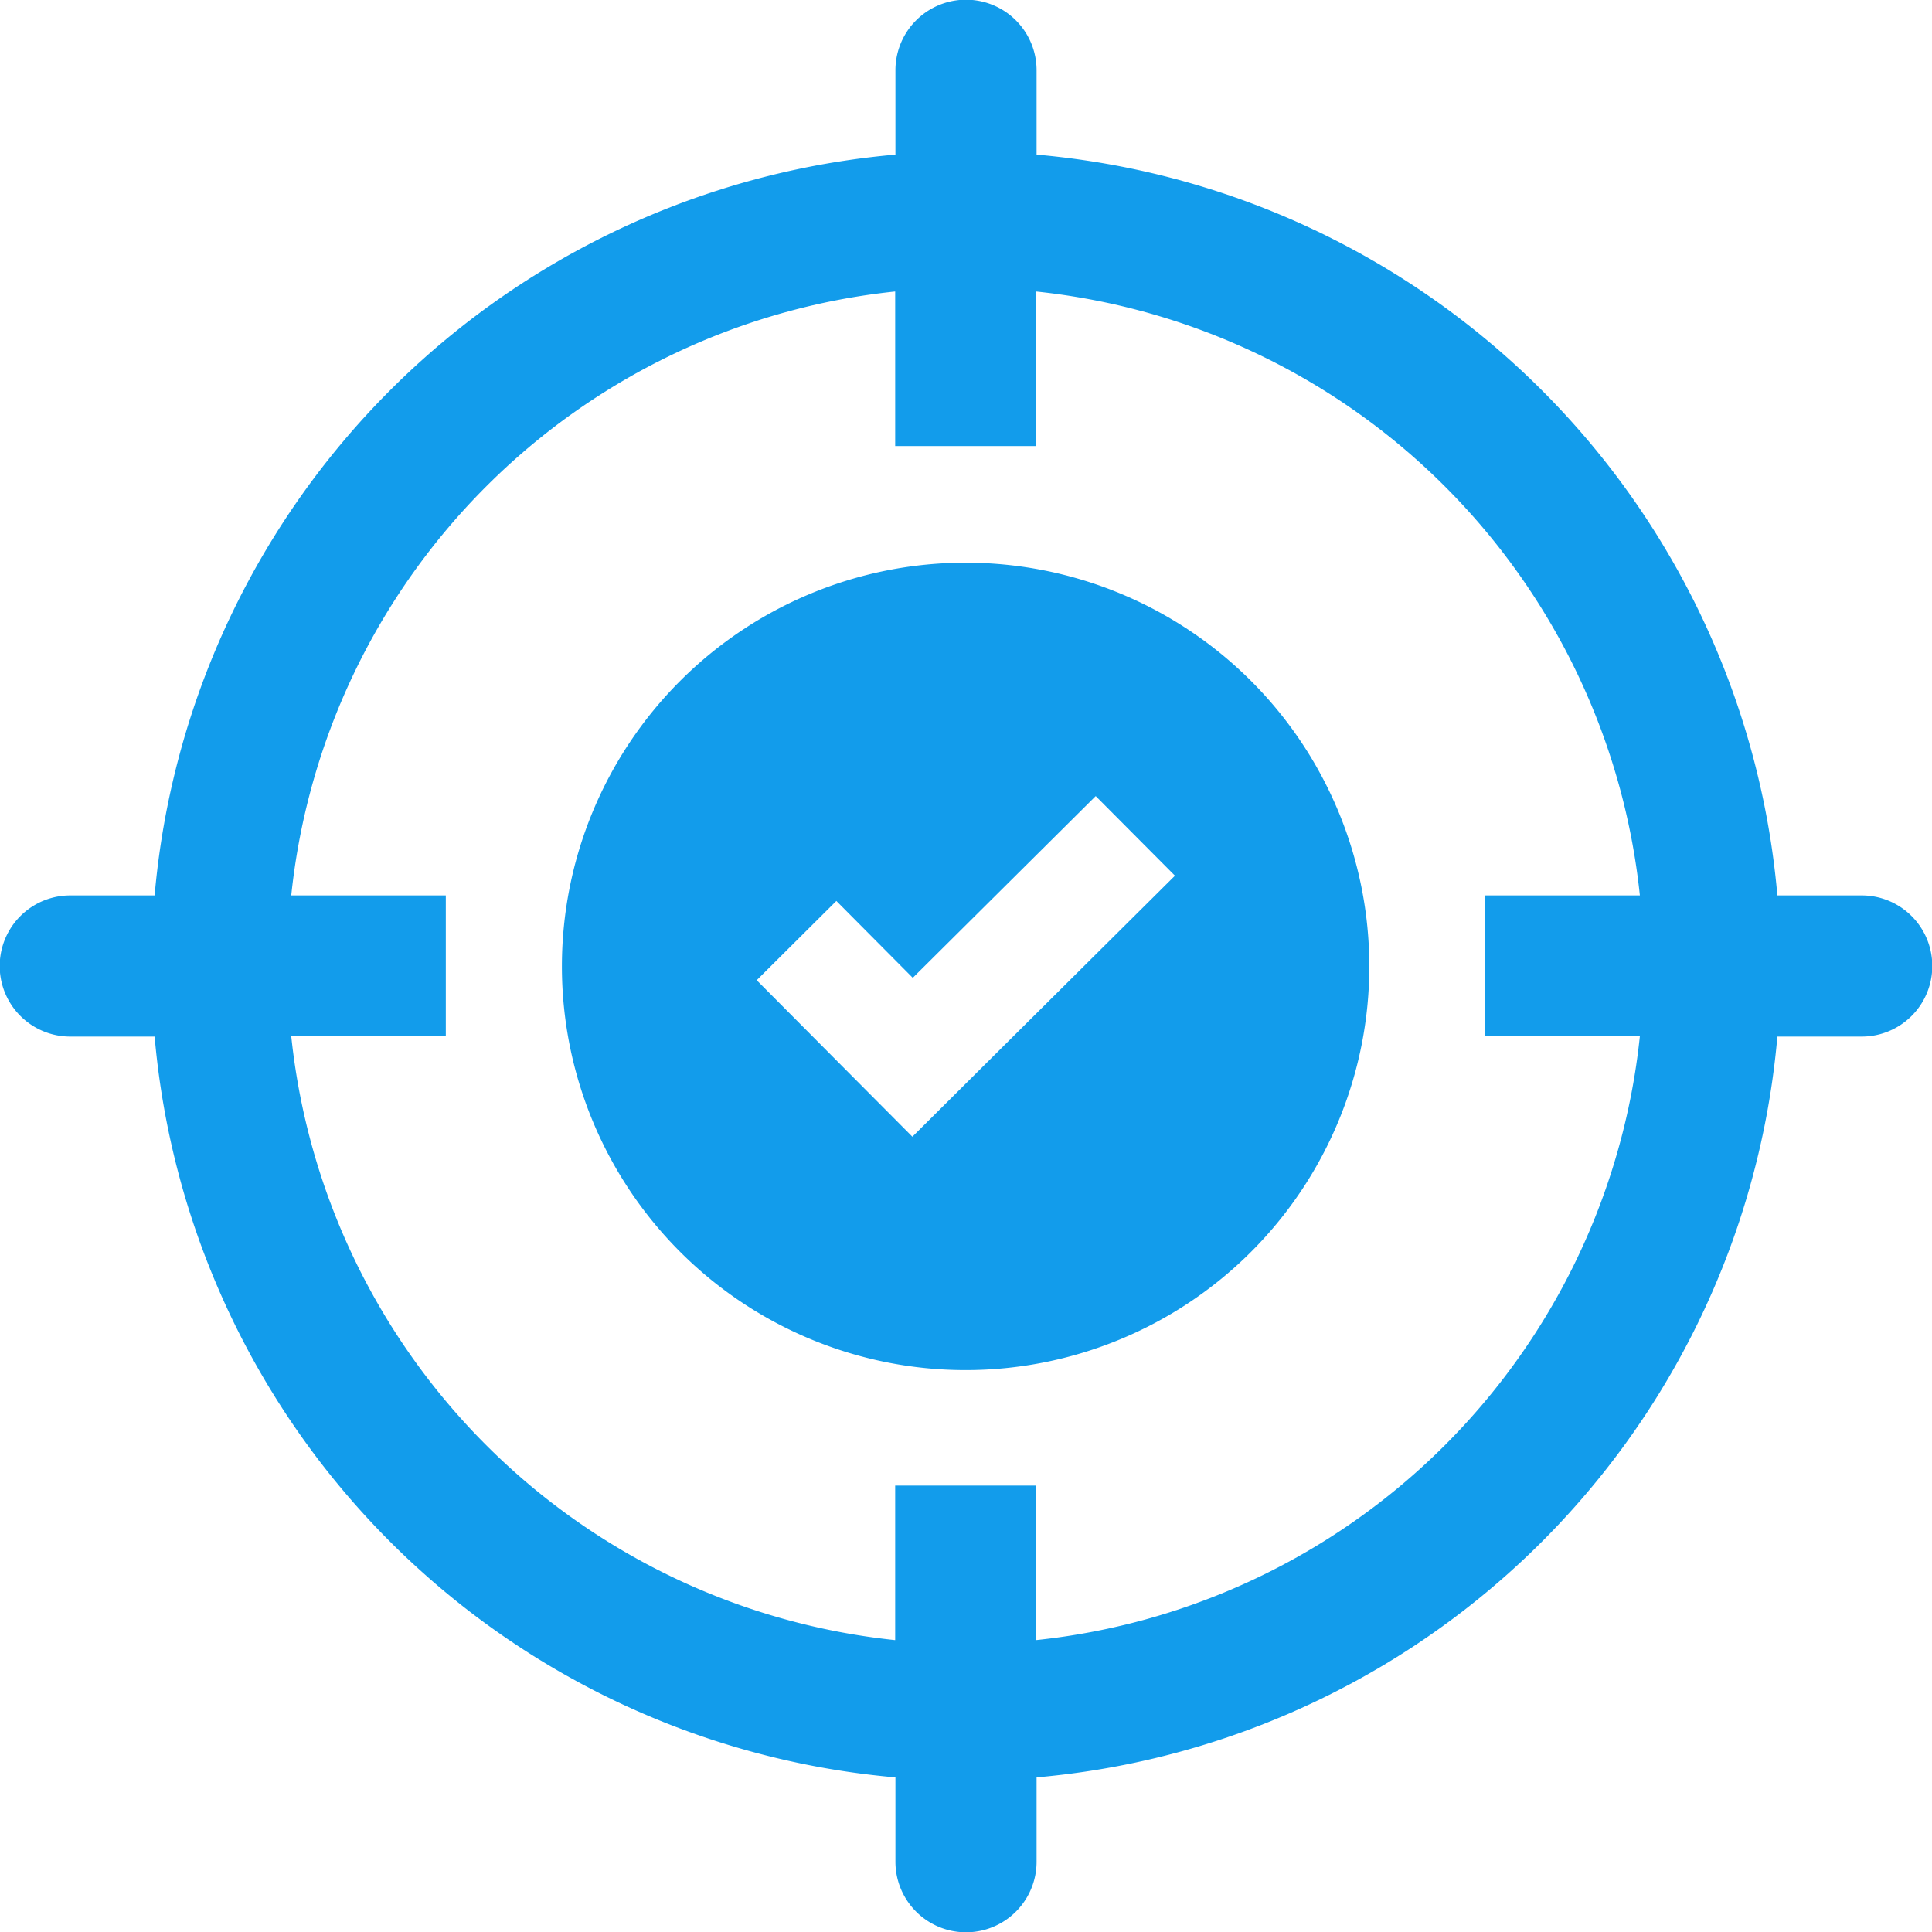 <svg xmlns="http://www.w3.org/2000/svg" width="78.376" height="78.376" viewBox="0 0 78.376 78.376">
  <defs>
    <style>
      .cls-1 {
        fill: #129ceb;
        fill-rule: evenodd;
      }
    </style>
  </defs>
  <path class="cls-1" d="M522.984,464.639a16.377,16.377,0,1,0,16.377,16.377A16.378,16.378,0,0,0,522.984,464.639Zm1.072,20.071-3.231,3.215-3.215-3.231-3.1-3.118,3.231-3.215,3.1,3.119,7.421-7.373,3.215,3.23Zm35.281-6.573h-3.422a33.057,33.057,0,0,0-30.052-30.052v-3.422a2.863,2.863,0,0,0-5.726,0v3.422a33.057,33.057,0,0,0-30.052,30.052h-3.422a2.863,2.863,0,0,0,0,5.726h3.422a33.057,33.057,0,0,0,30.052,30.052v3.422a2.863,2.863,0,0,0,5.726,0v-3.422a33.057,33.057,0,0,0,30.052-30.052h3.422A2.863,2.863,0,1,0,559.337,478.137Zm-9,5.71a27.512,27.512,0,0,1-24.5,24.5v-6.27h-5.71v6.27a27.512,27.512,0,0,1-24.5-24.5h6.27v-5.71h-6.27a27.512,27.512,0,0,1,24.5-24.5v6.27h5.71v-6.27a27.512,27.512,0,0,1,24.5,24.5h-6.27v5.71h6.27Z" transform="translate(-483.812 -441.812)"/>
</svg>
